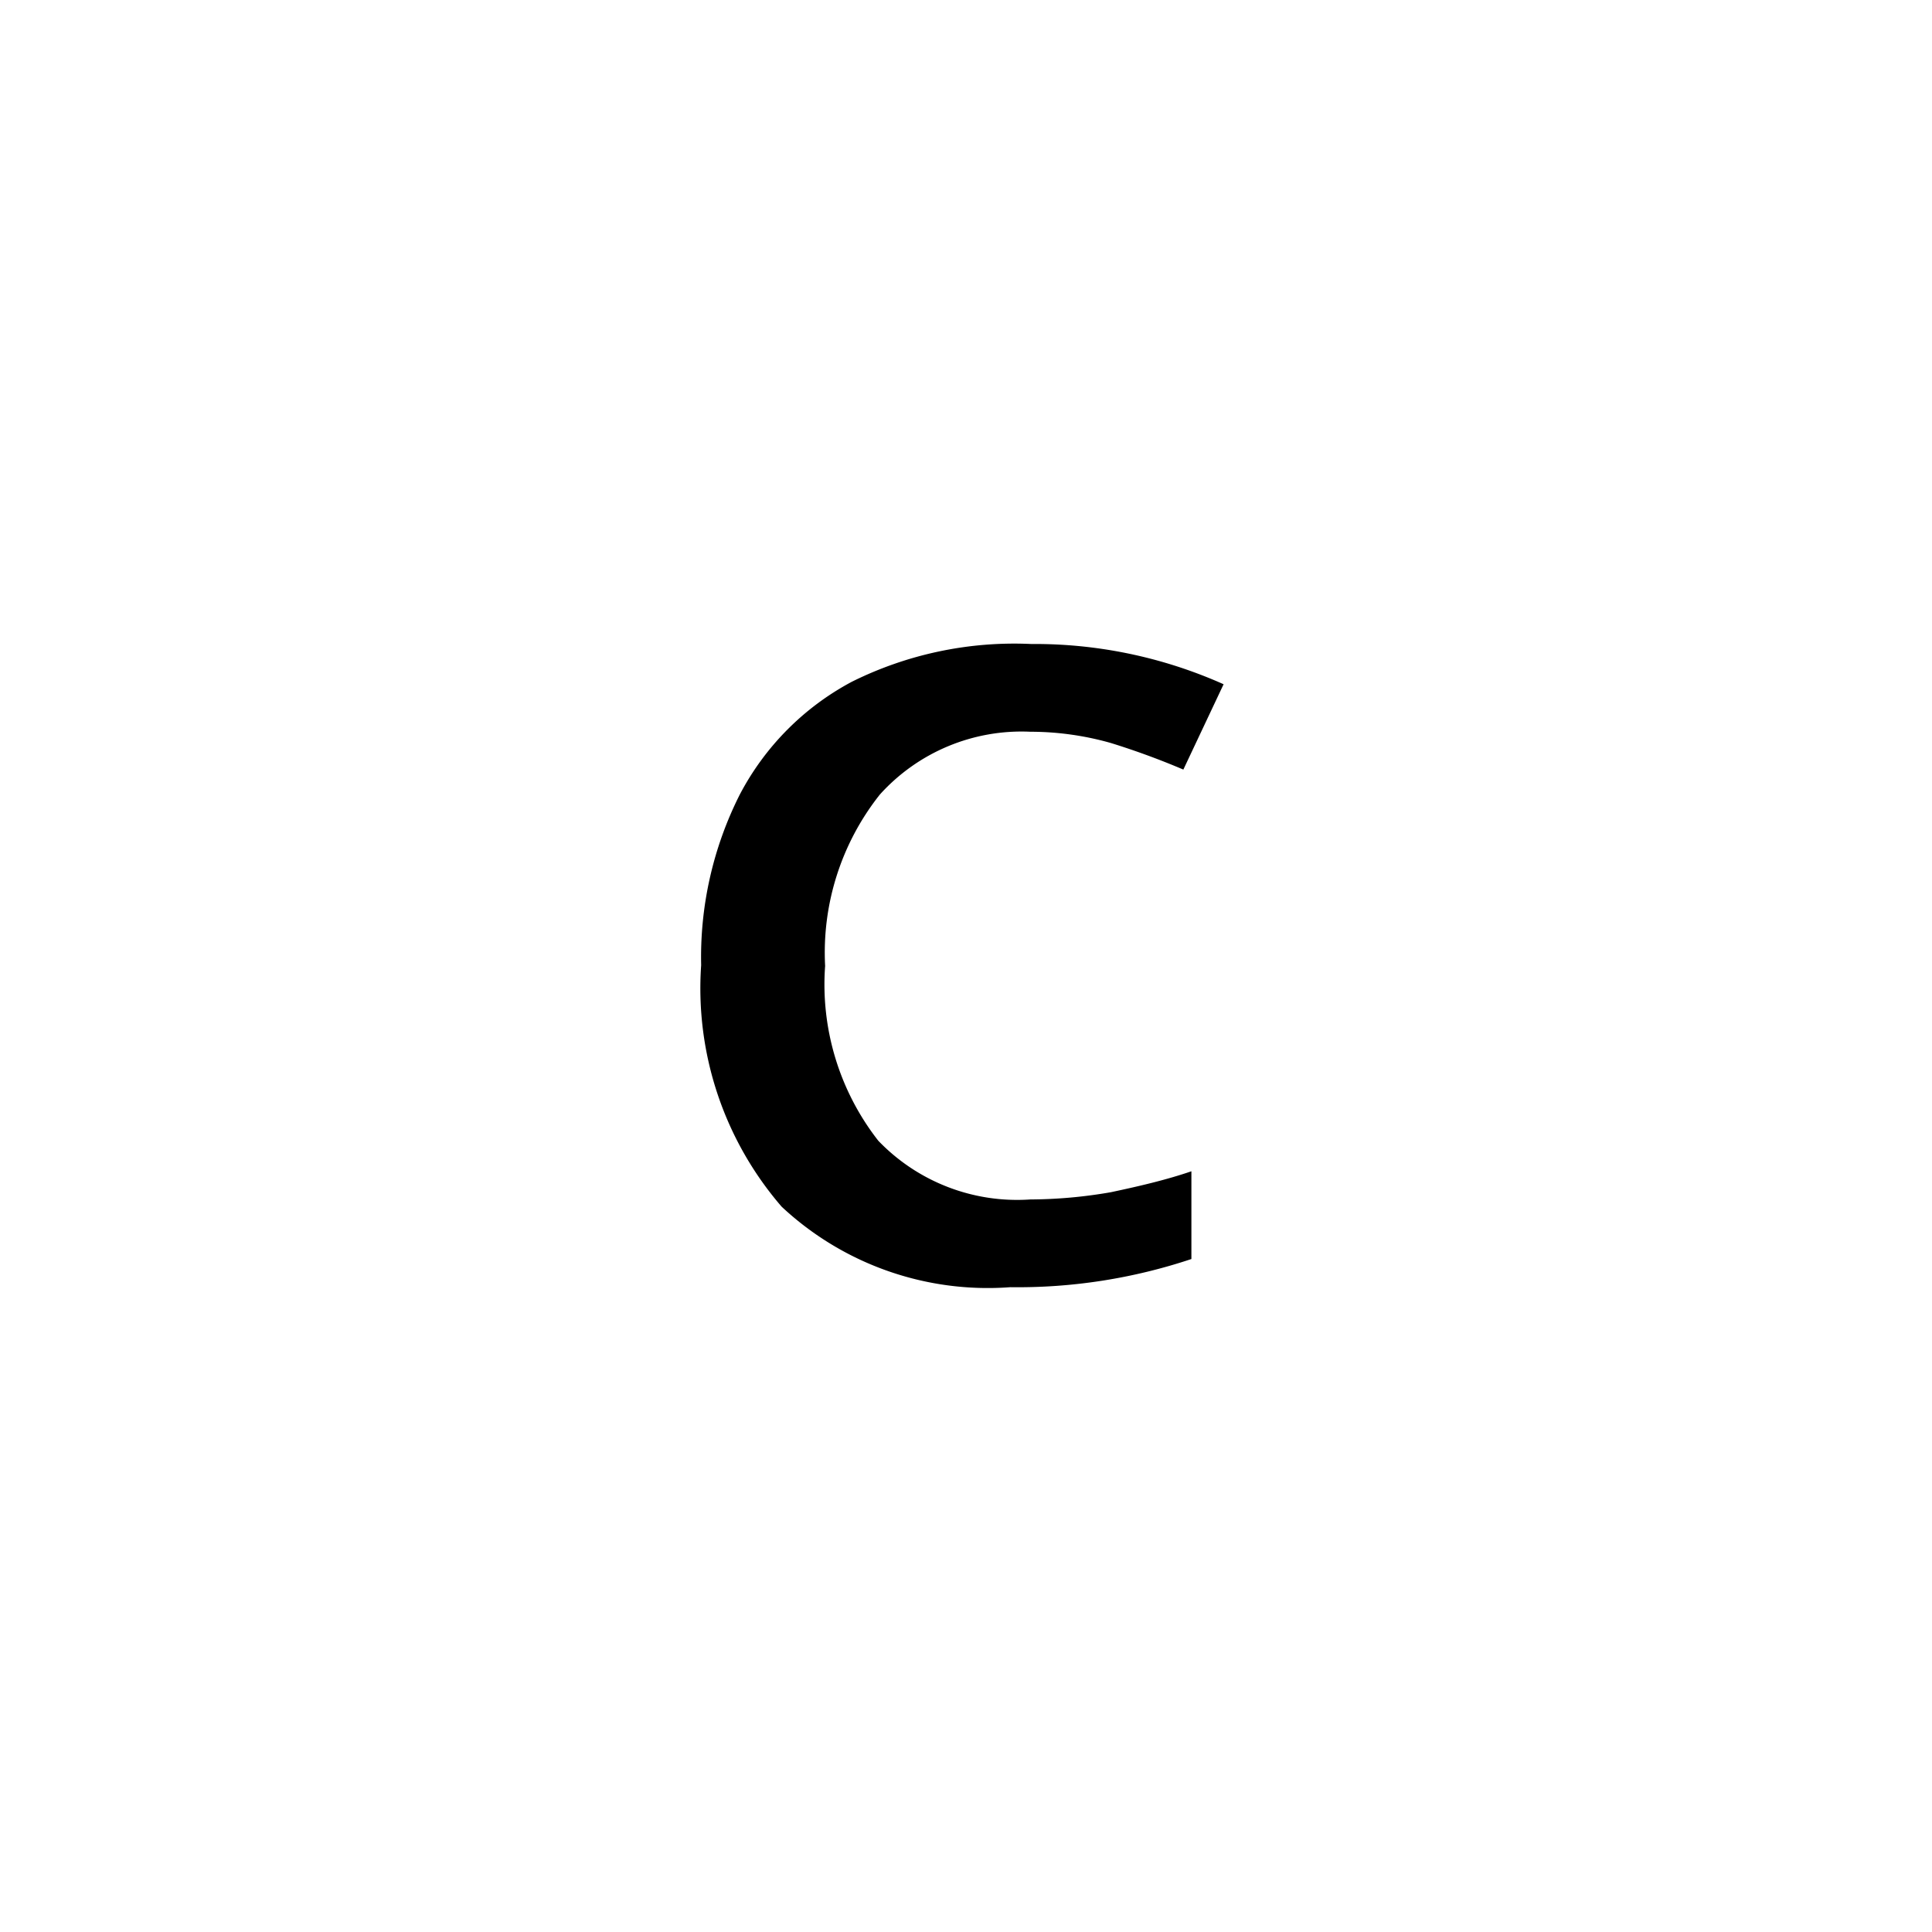 <svg id="Layer_1" data-name="Layer 1" xmlns="http://www.w3.org/2000/svg" viewBox="0 0 24 24"><title>C_24px  </title><path d="M12.8,9.09a2.37,2.37,0,0,0-1.87.78A3.16,3.16,0,0,0,10.25,12a3.15,3.15,0,0,0,.66,2.17,2.39,2.39,0,0,0,1.89.73,5.92,5.92,0,0,0,1-.09c.33-.07.68-.15,1-.26v1.09a6.81,6.81,0,0,1-2.25.35,3.75,3.75,0,0,1-2.84-1,4.15,4.15,0,0,1-1-3,4.48,4.48,0,0,1,.48-2.12,3.35,3.35,0,0,1,1.39-1.4A4.53,4.53,0,0,1,12.81,8a5.75,5.75,0,0,1,2.39.5l-.5,1.06a9.41,9.41,0,0,0-.9-.33A3.66,3.66,0,0,0,12.8,9.09Z"/></svg>